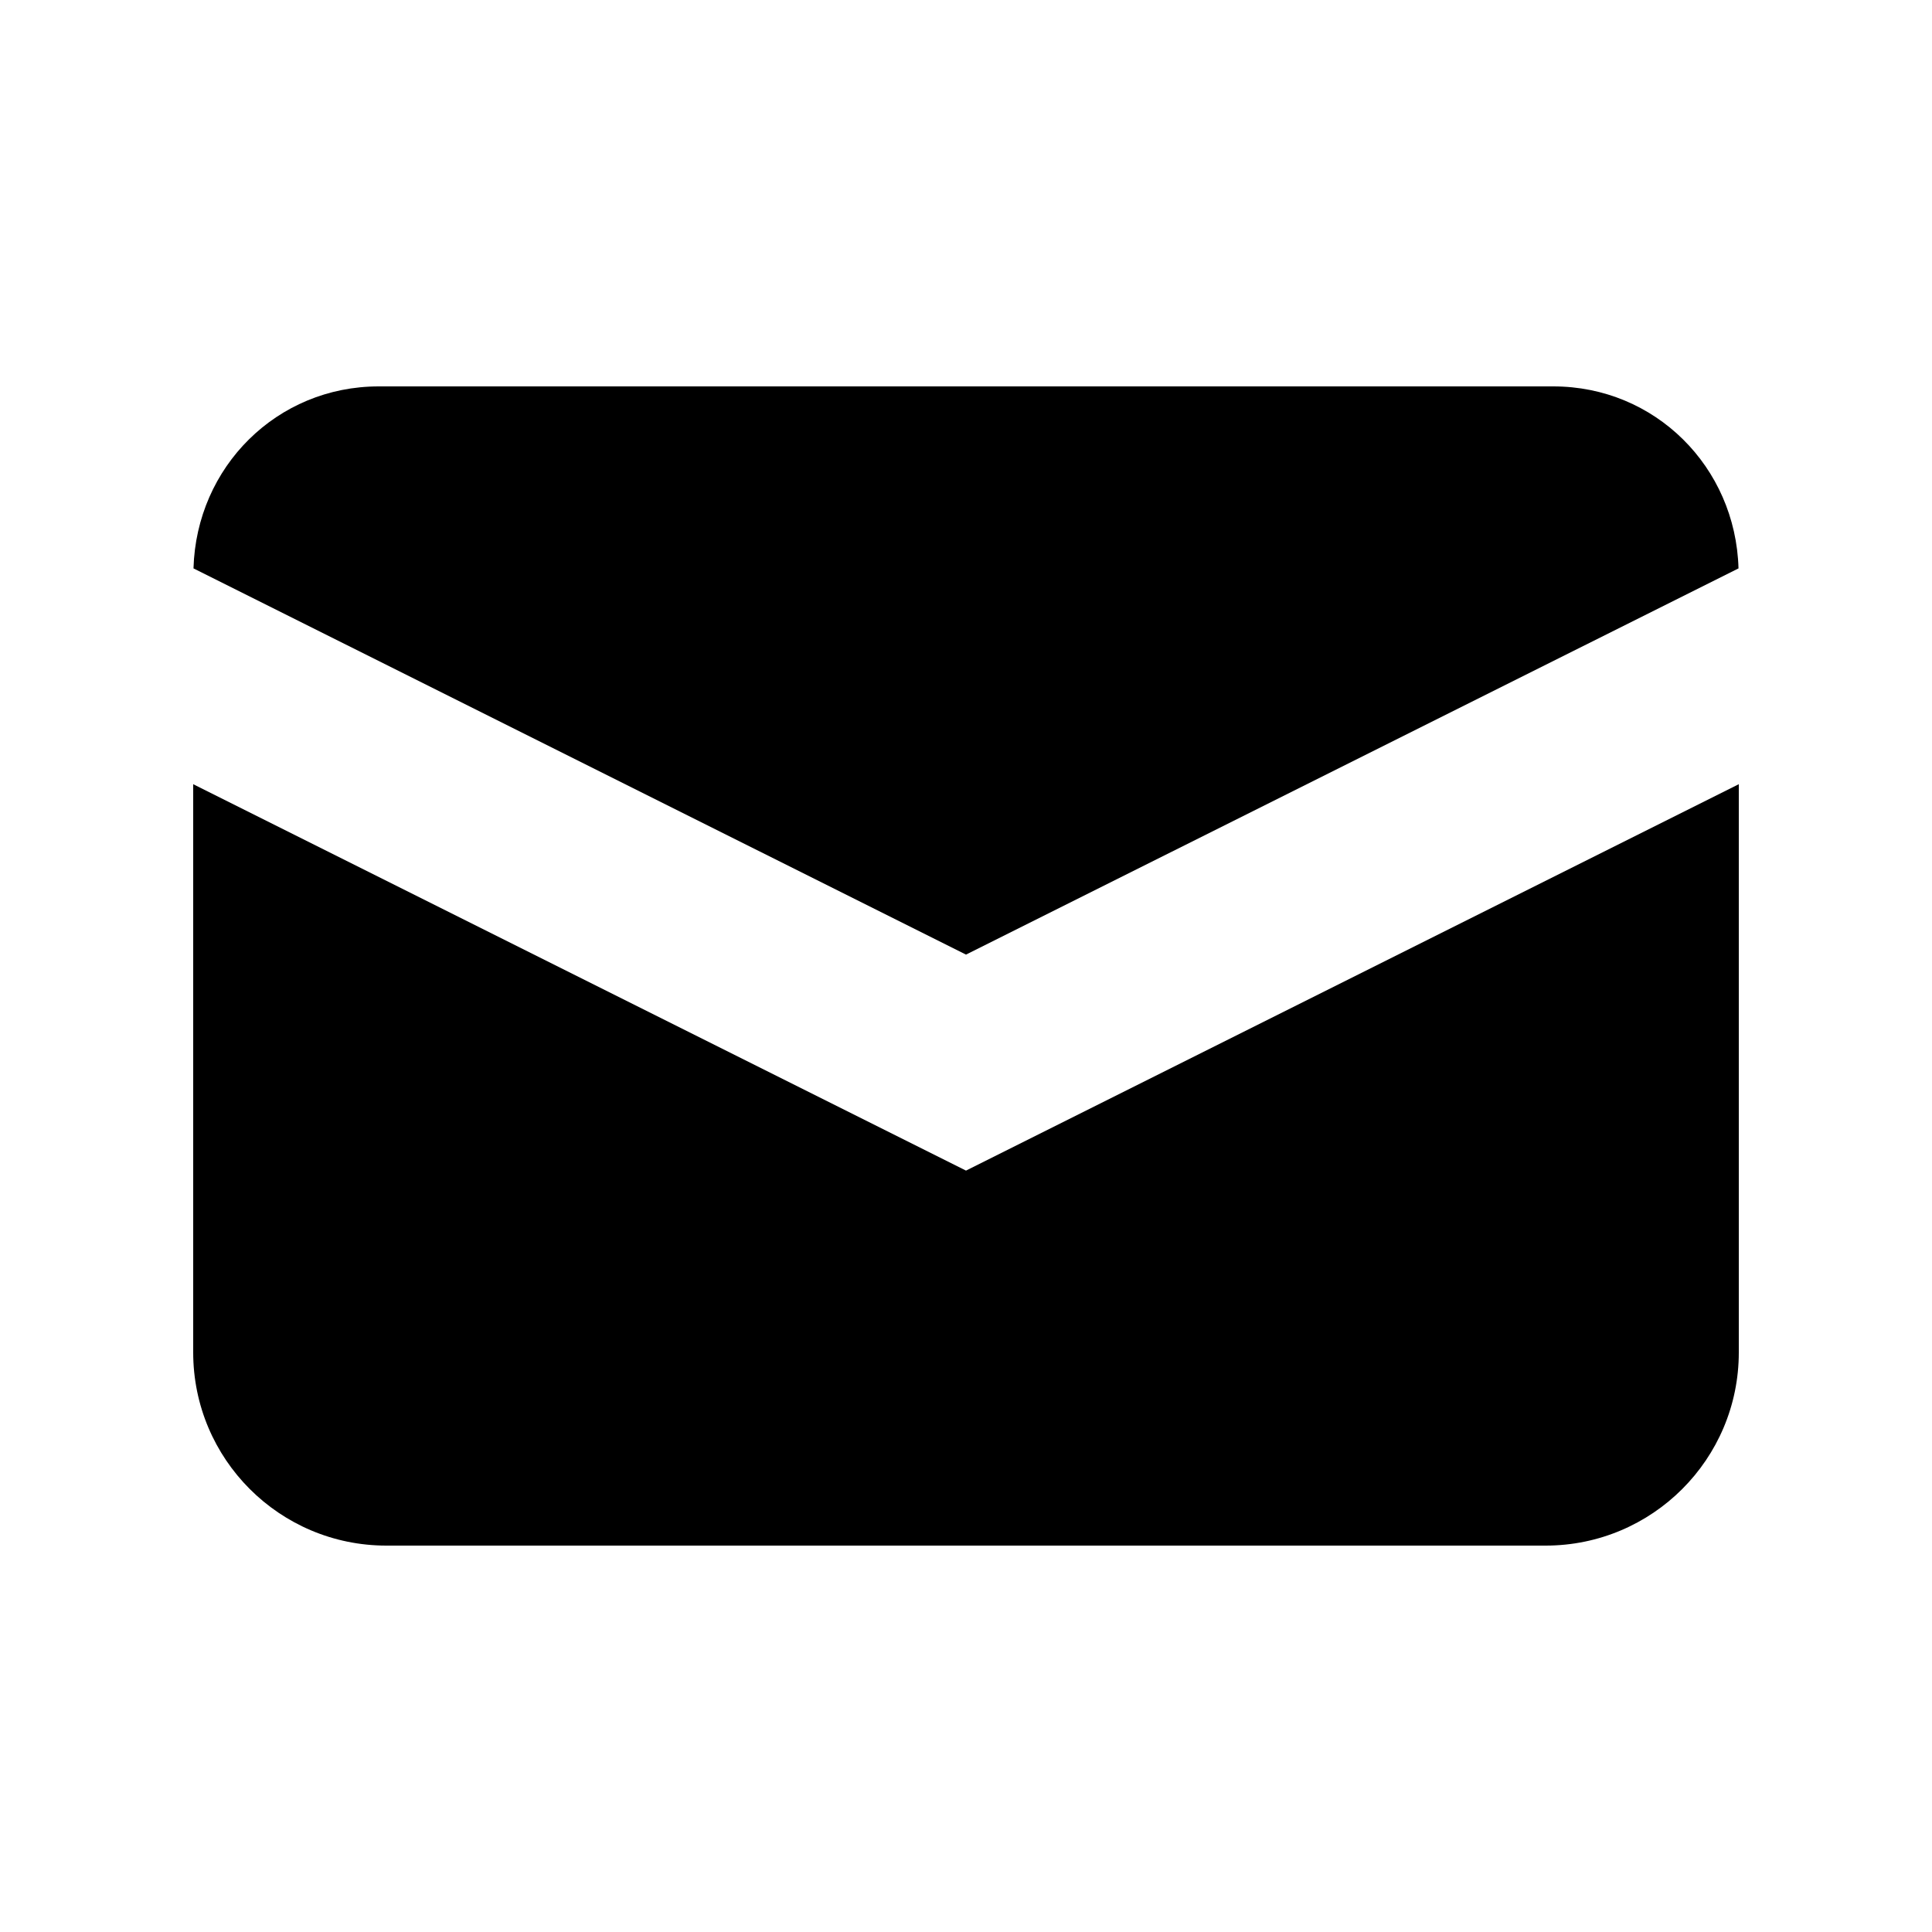 <svg width="20" height="20" viewBox="0 0 20 20" fill="none" xmlns="http://www.w3.org/2000/svg">
  <path d="M2.003 5.884L10 9.882L17.997 5.884C17.967 4.832 17.132 4 16.08 4H3.92C2.868 4 2.033 4.832 2.003 5.884Z" fill="currentColor"/>
  <path d="M18 8.118L10 12.118L2 8.118V14C2 15.105 2.895 16 4 16H16C17.105 16 18 15.105 18 14V8.118Z" fill="currentColor"/>
</svg>